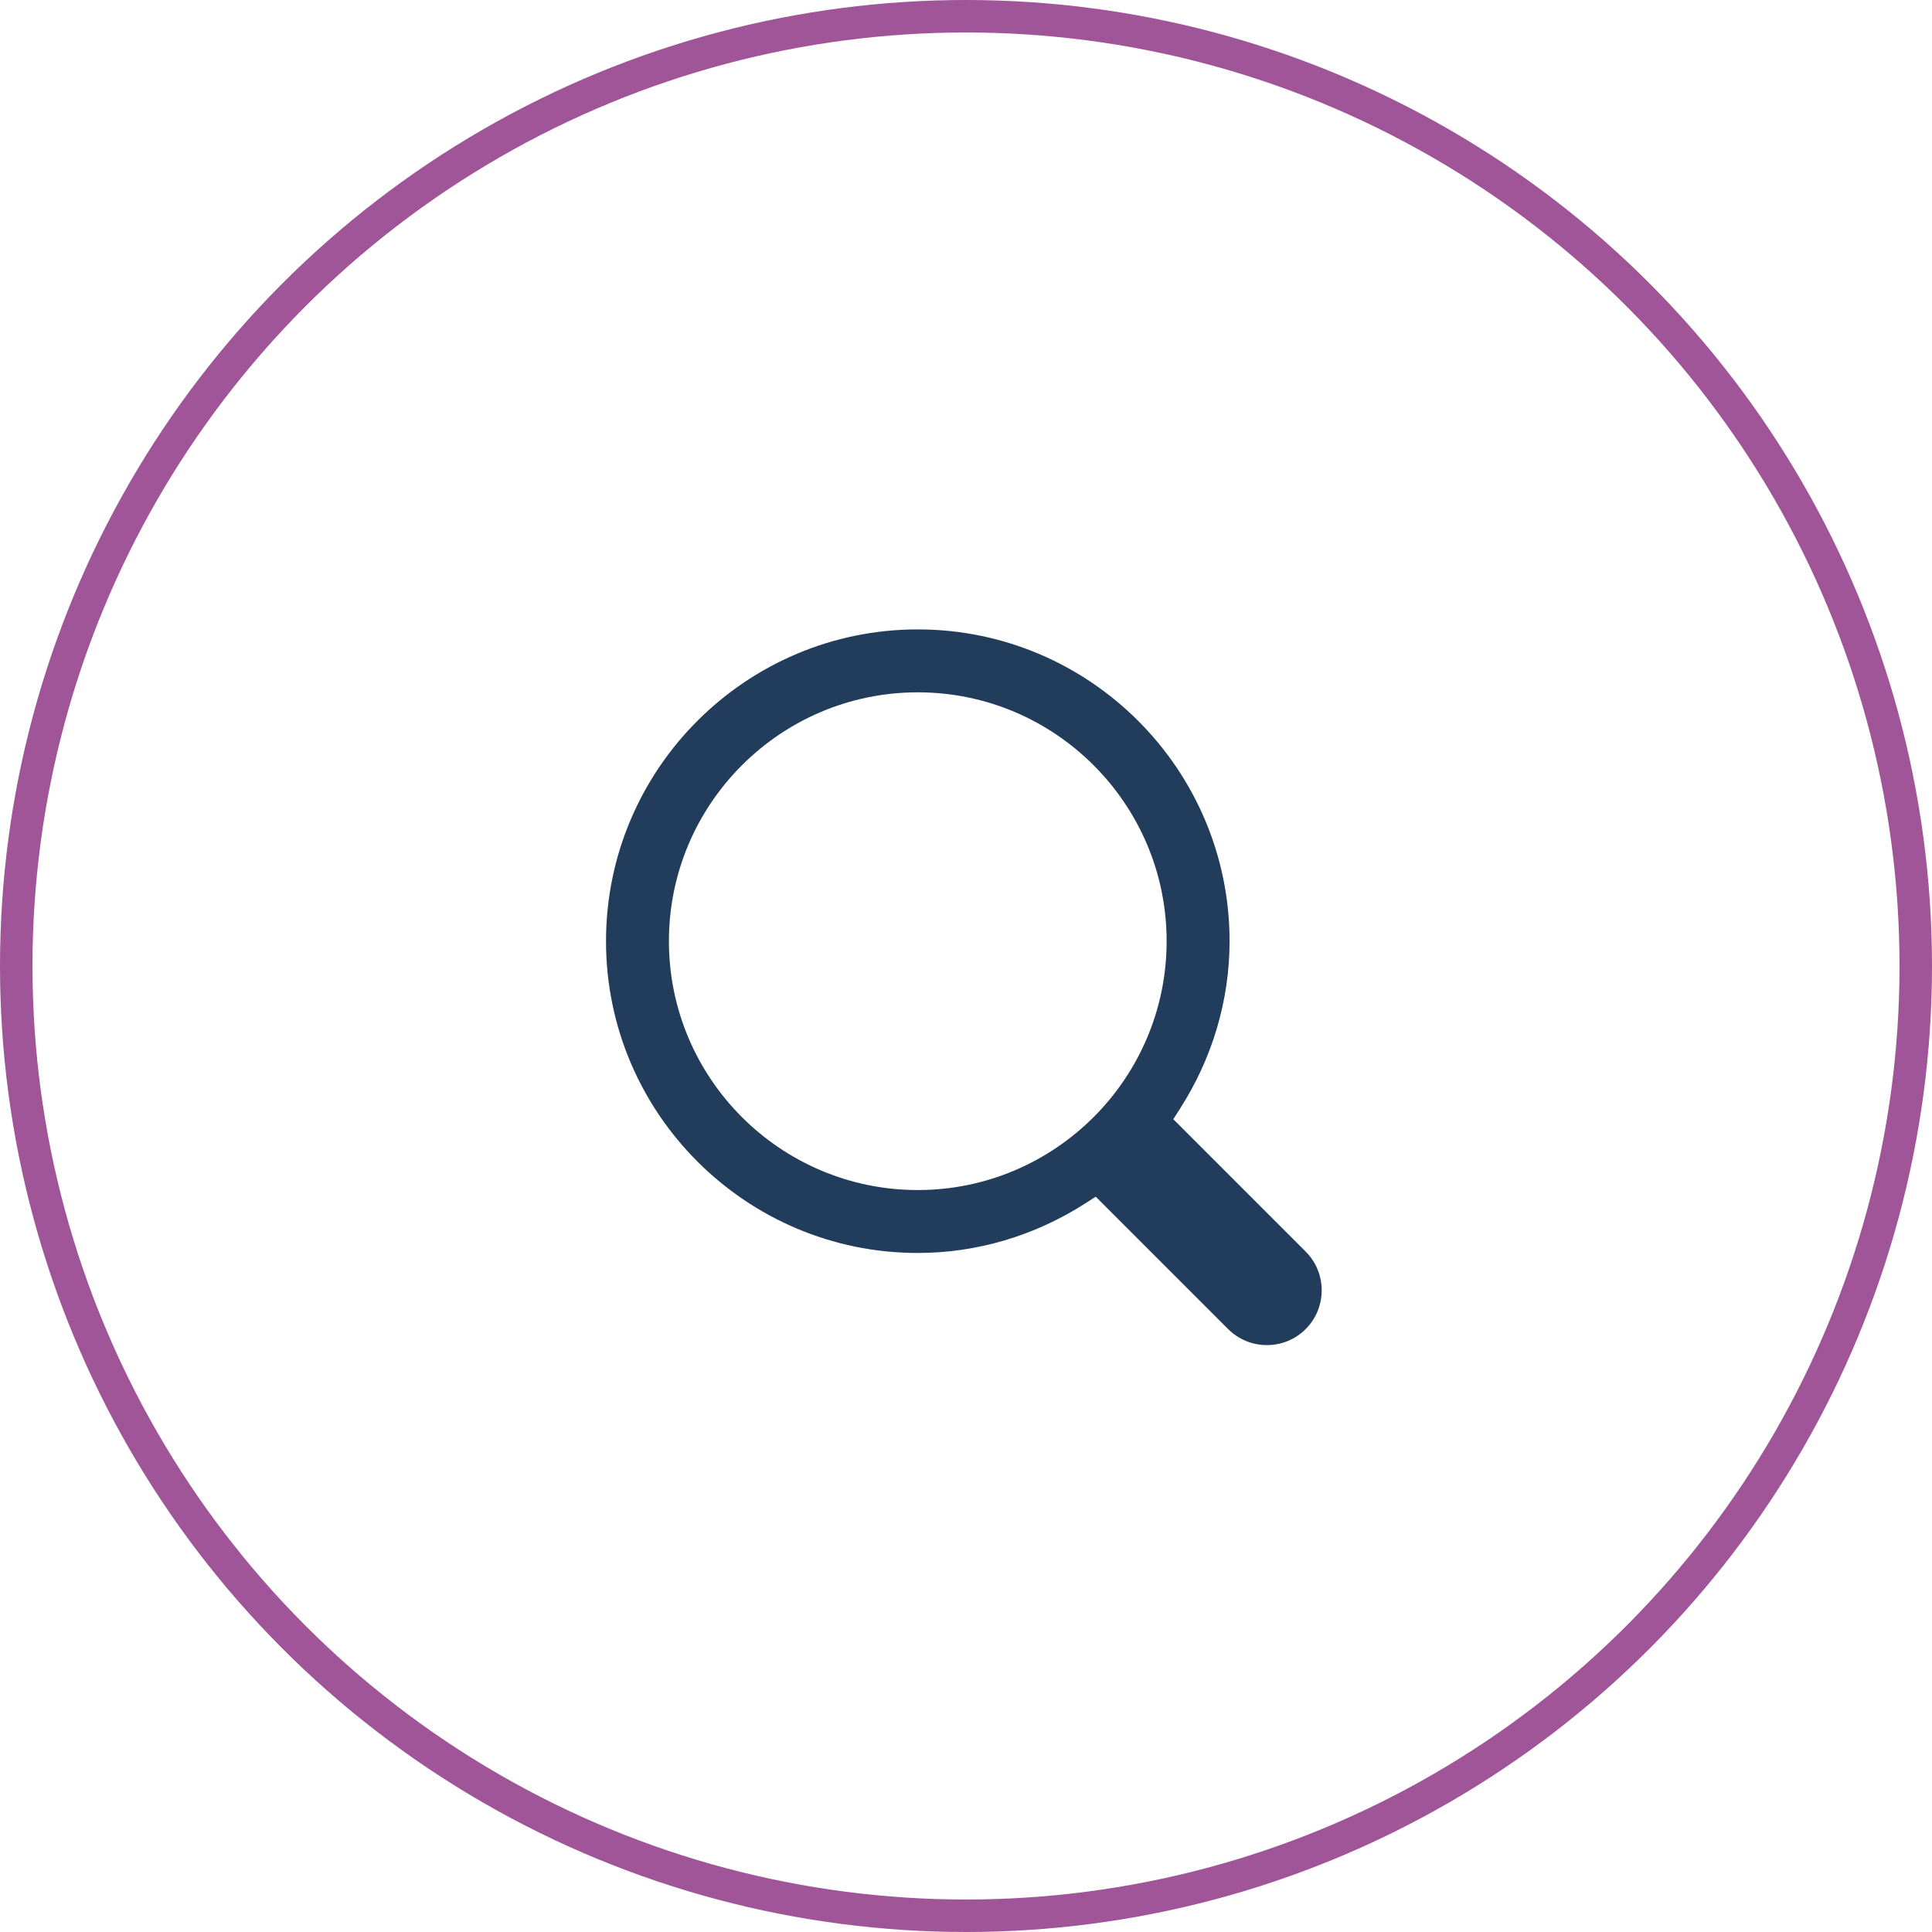 <?xml version="1.0" encoding="utf-8"?>
<!-- Generator: Adobe Illustrator 24.0.1, SVG Export Plug-In . SVG Version: 6.00 Build 0)  -->
<svg version="1.1" id="Calque_1" xmlns="http://www.w3.org/2000/svg" xmlns:xlink="http://www.w3.org/1999/xlink" x="0px" y="0px"
	 viewBox="0 0 81.362 81.362" style="enable-background:new 0 0 81.362 81.362;" xml:space="preserve">
<style type="text/css">
	.st0{fill:#223C5B;}
	.st1{fill:none;stroke:#a05598;stroke-width:1.368;stroke-miterlimit:10;}
</style>
<g>
	<path class="st0" d="M54.985,52.707l-5.574-5.575l0.279-0.435c1.368-2.135,2.091-4.576,2.091-7.061c0-7.24-5.891-13.13-13.13-13.13
		c-7.24,0-13.13,5.89-13.13,13.13s5.89,13.13,13.13,13.13c2.486,0,4.928-0.723,7.059-2.091l0.435-0.279l5.575,5.575
		c0.9,0.9,2.365,0.901,3.266,0C55.885,55.071,55.885,53.607,54.985,52.707z M38.65,50.116c-5.779,0-10.48-4.701-10.48-10.48
		c0-5.778,4.701-10.48,10.48-10.48s10.48,4.702,10.48,10.48C49.13,45.415,44.428,50.116,38.65,50.116z"/>
	<circle class="st1" cx="40.681" cy="40.681" r="39.997"/>
</g>
</svg>
